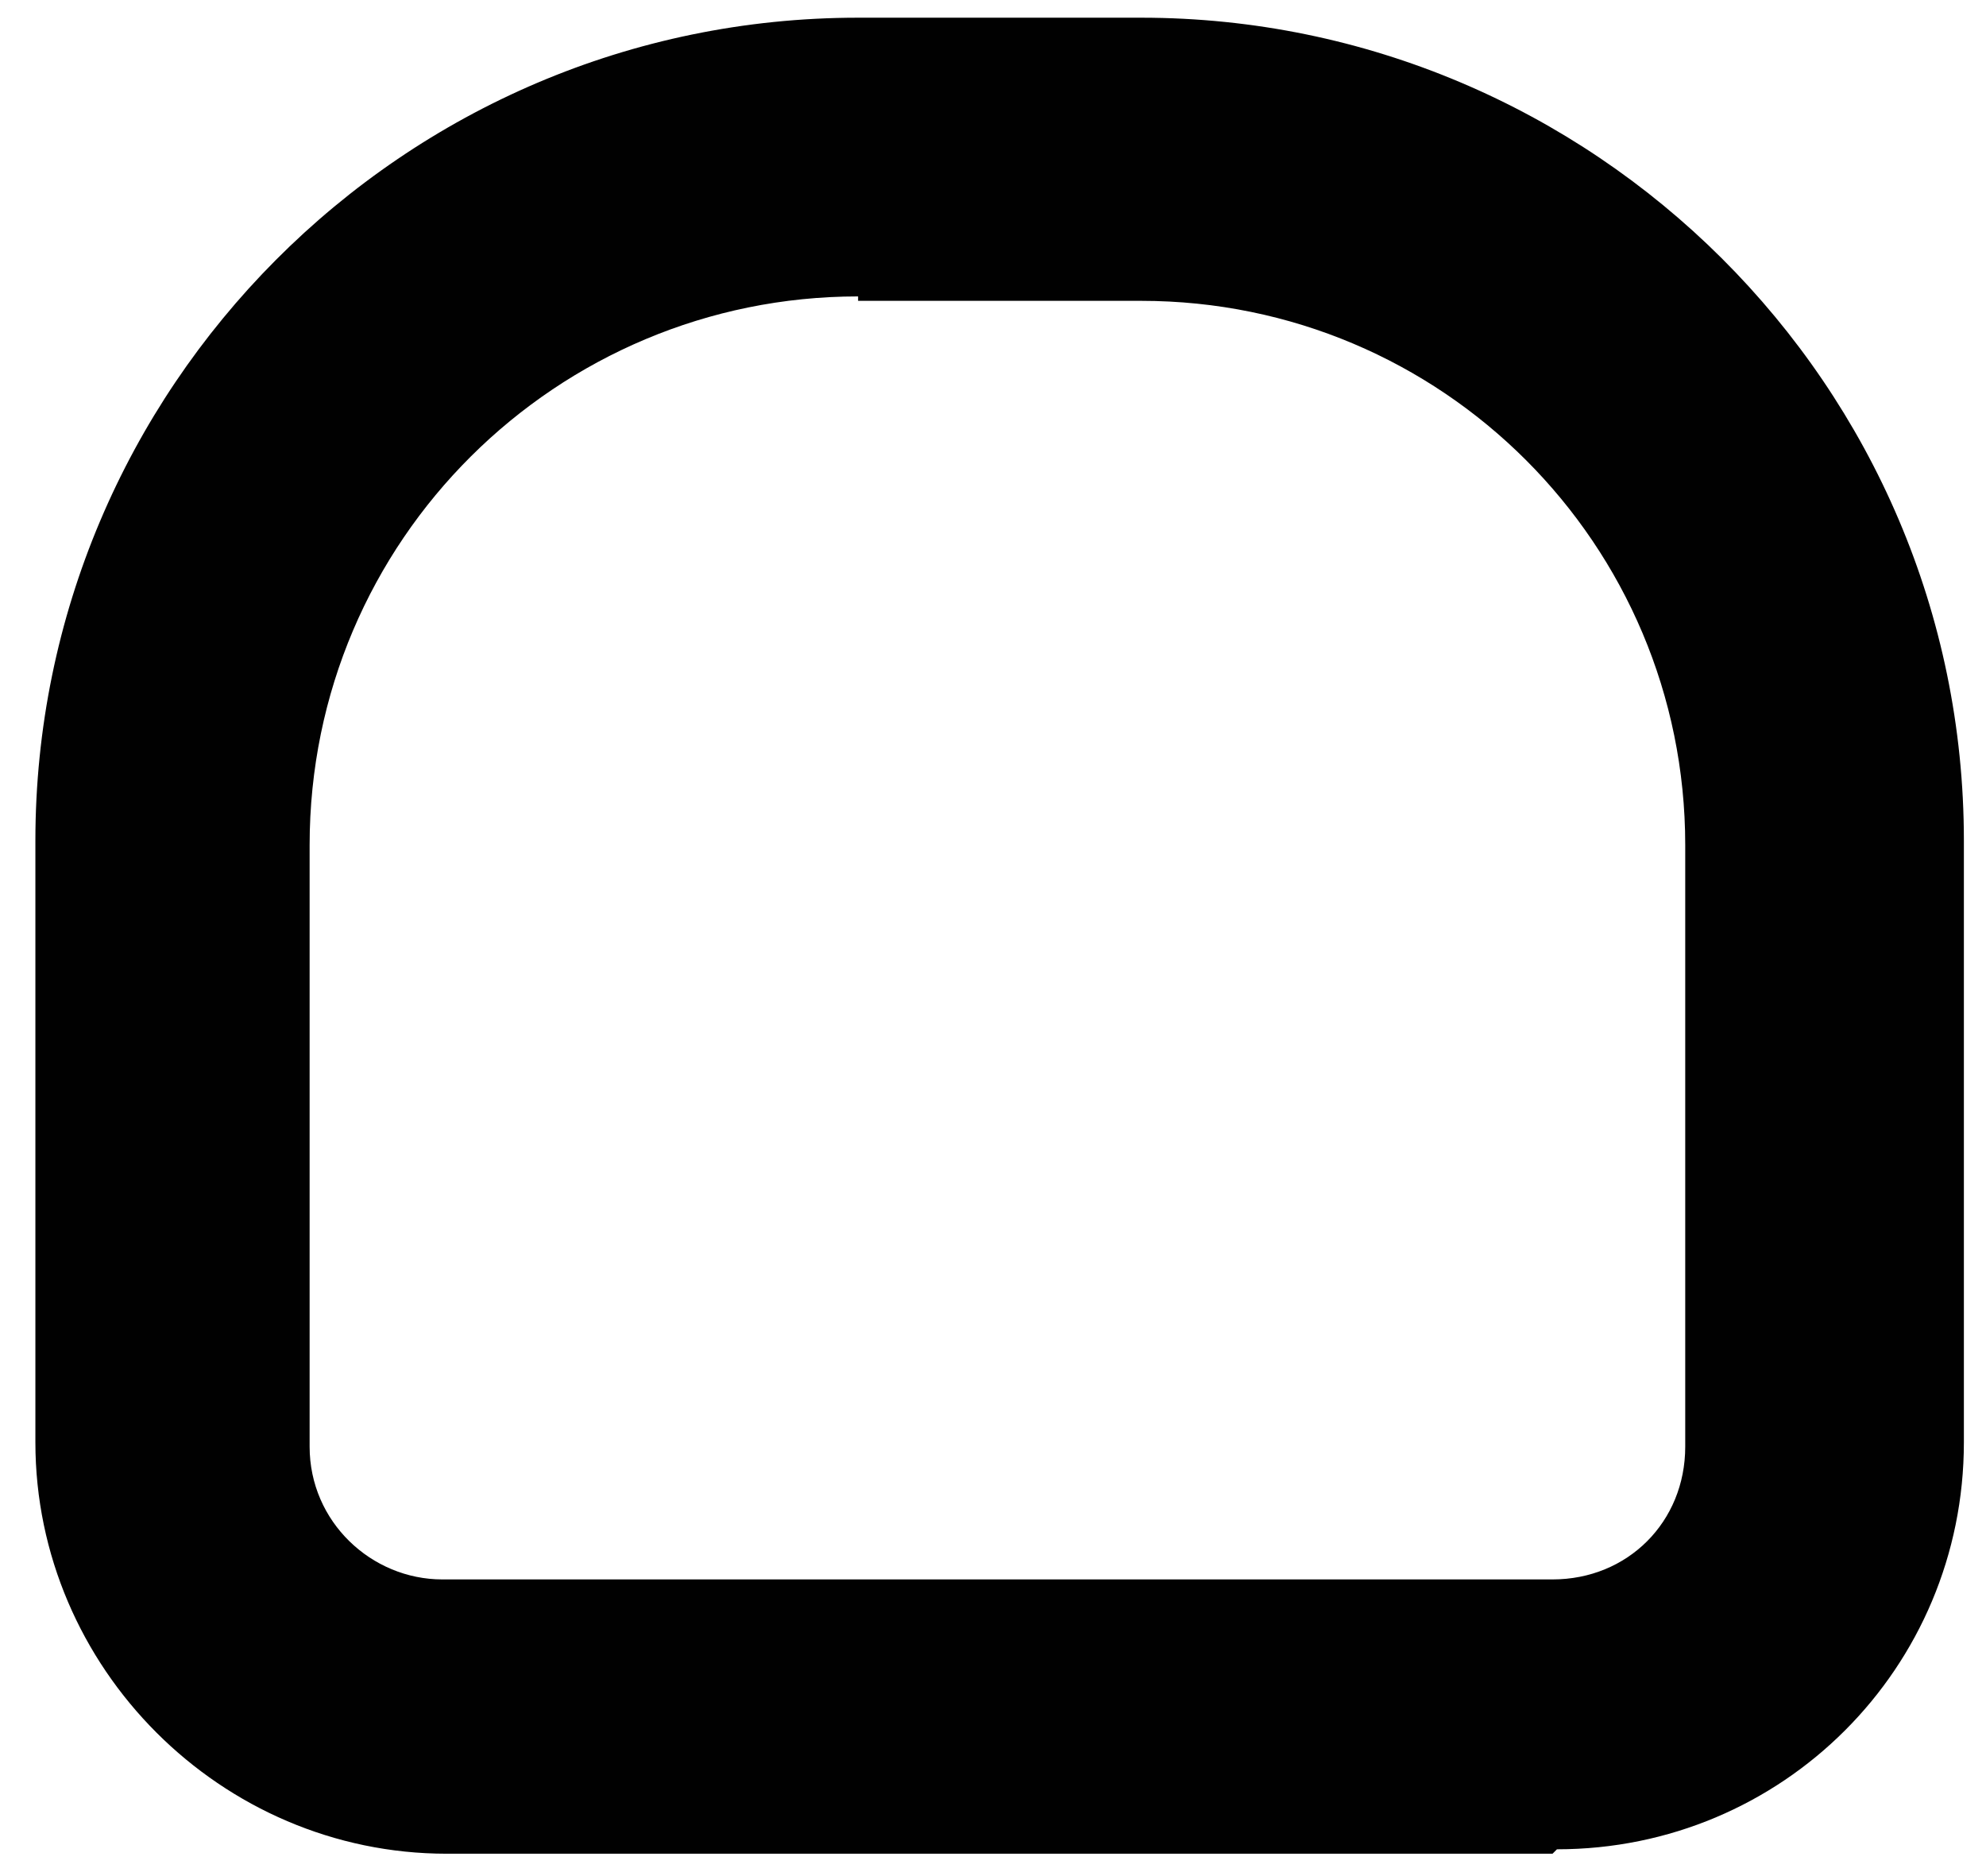 <svg xmlns="http://www.w3.org/2000/svg" id="Layer_1" viewBox="0 0 44.9 42.4"><defs><style>      .st0 {        fill: #010101;      }    </style></defs><path class="st0" d="M35.1,41.9H10.1c-5.1,0-9.3-4.2-9.3-9.3v-13.6C.8,8.8,9.1.4,19.4.4h6.4c10.2,0,18.6,8.3,18.6,18.6v13.6c0,5.1-4.1,9.2-9.2,9.2ZM19.4,6.7c-6.8,0-12.4,5.5-12.4,12.4v13.6c0,1.7,1.4,3,3,3h25.1c1.7,0,3-1.3,3-3v-13.6c0-6.8-5.5-12.3-12.3-12.3h-6.4Z"></path></svg>
